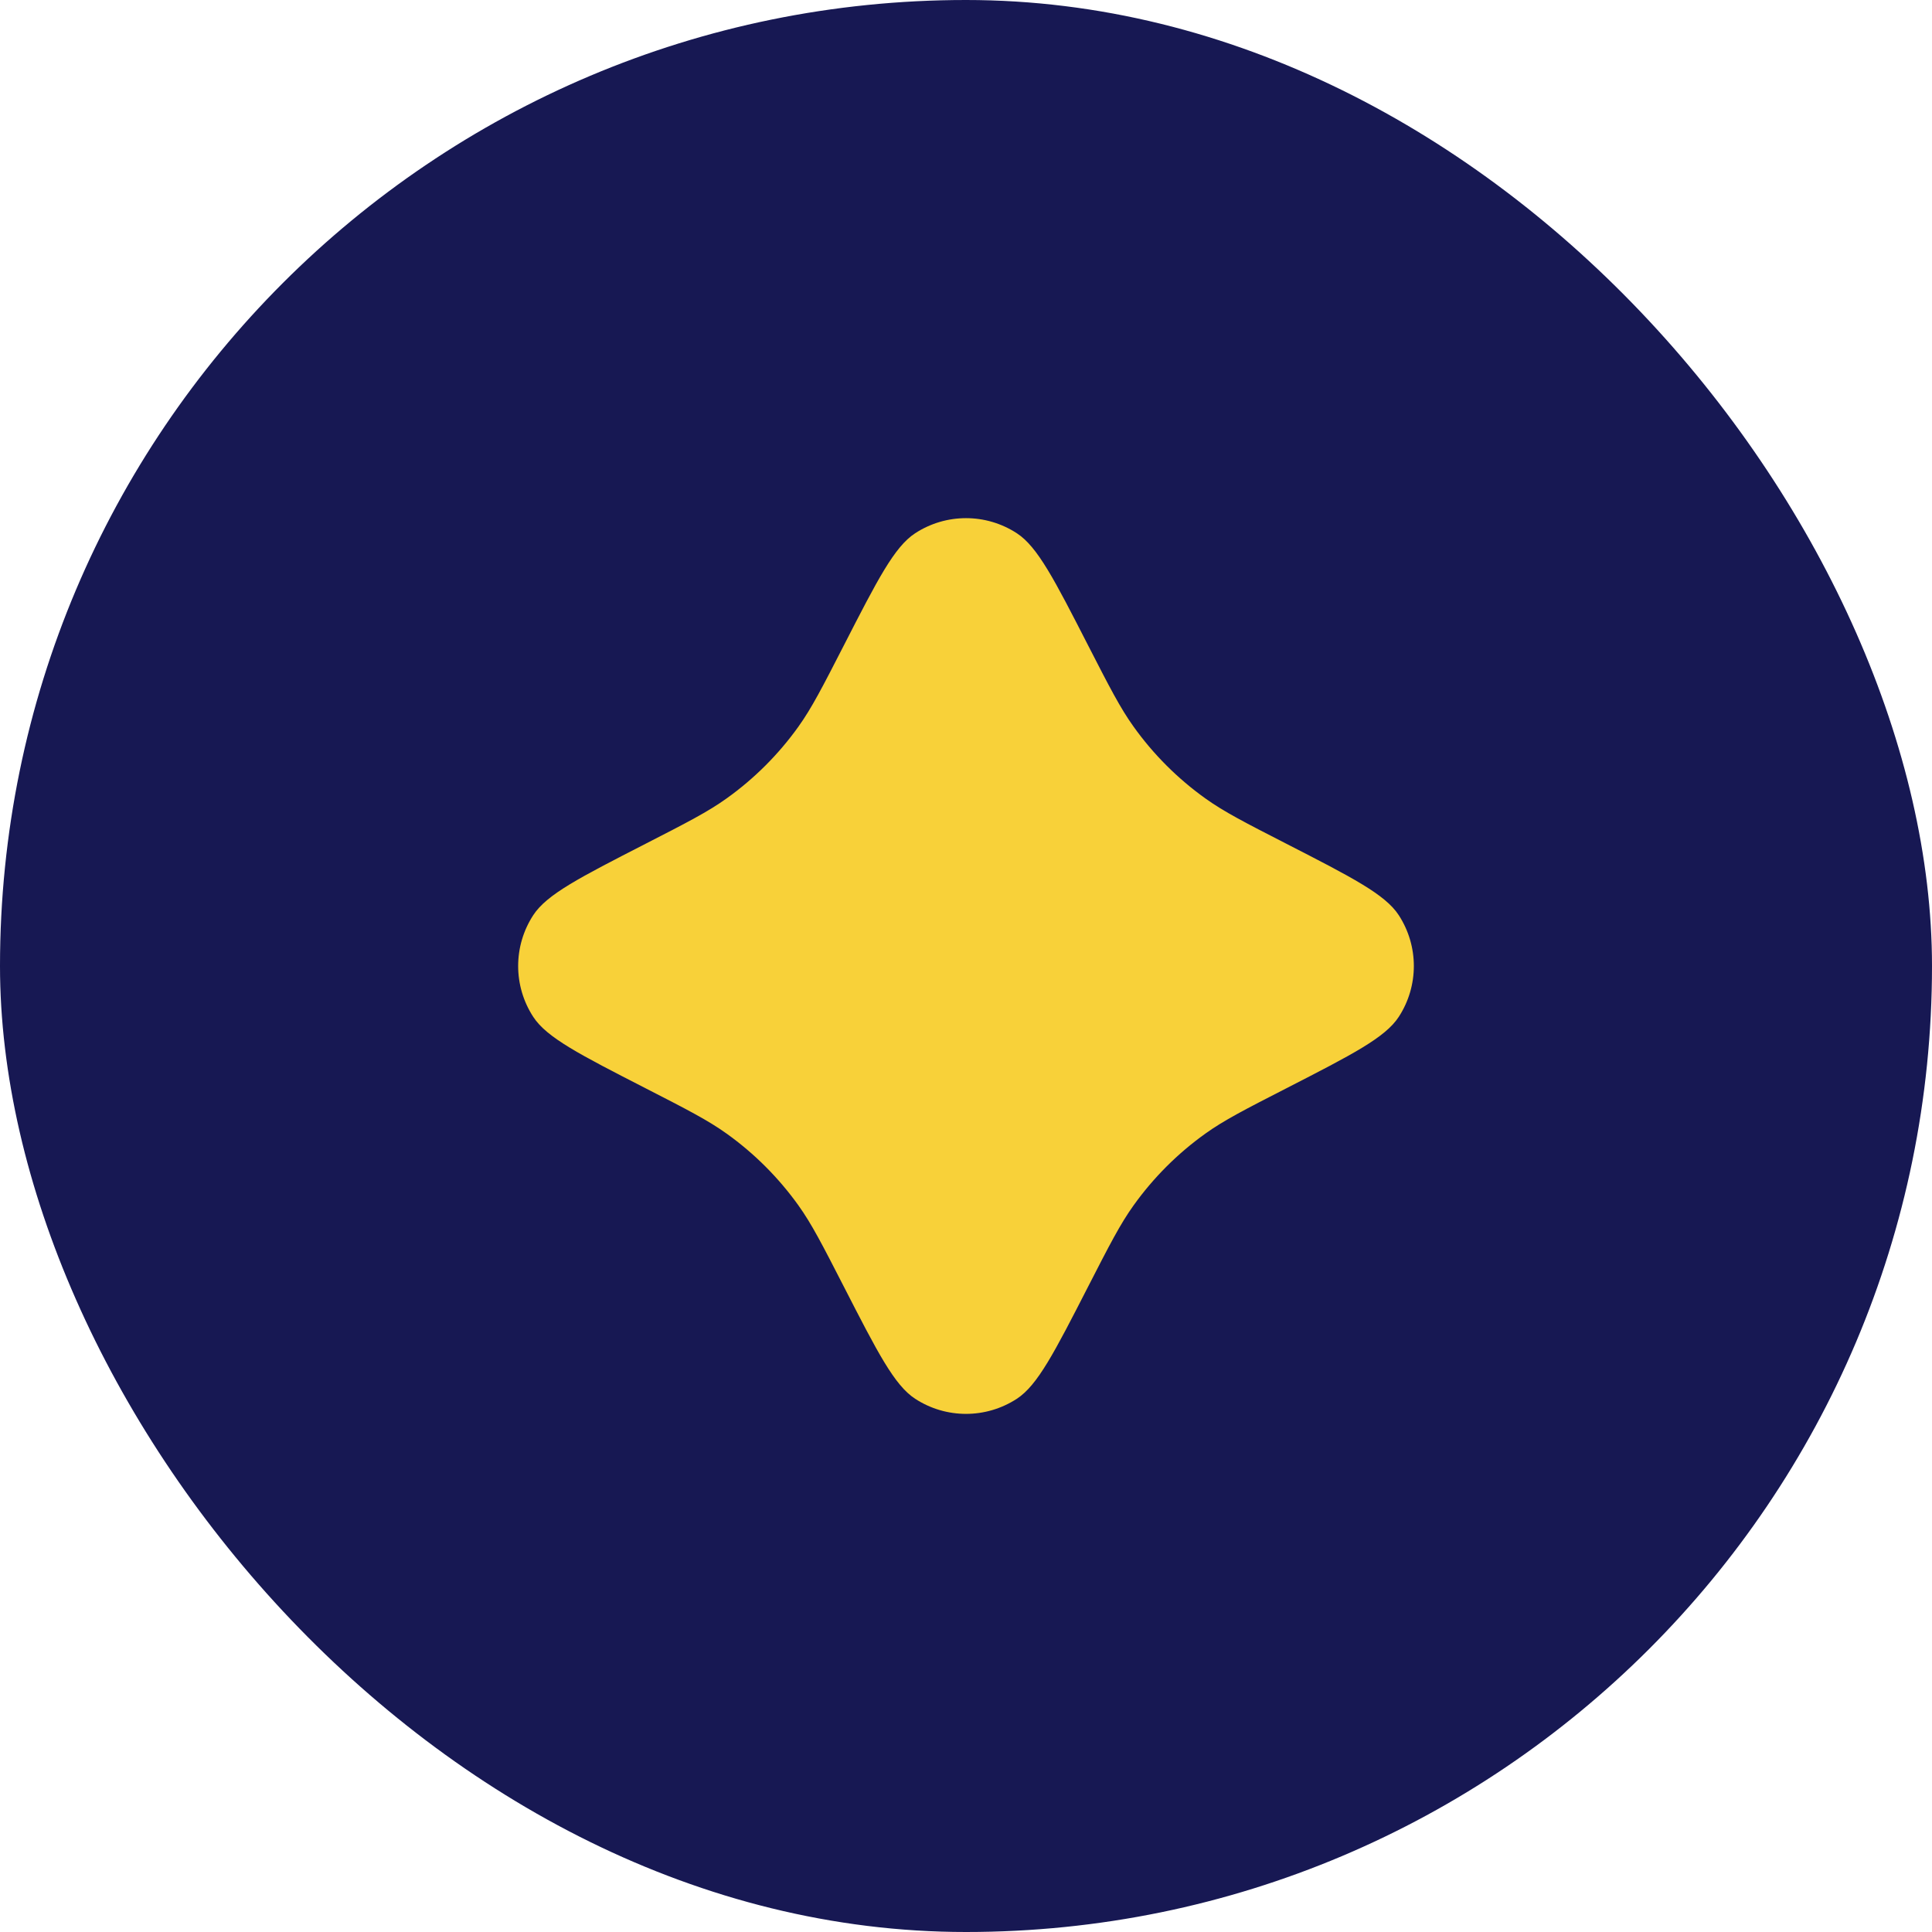 <svg width="56" height="56" viewBox="0 0 56 56" fill="none" xmlns="http://www.w3.org/2000/svg">
<rect width="56" height="56" rx="28" fill="#171853"/>
<g clip-path="url(#clip0_376_17855)">
<g filter="url(#filter0_d_376_17855)">
<path d="M18.707 24.46L18.707 24.46L18.707 24.46C16.801 25.437 15.848 25.925 15.457 26.526C14.873 27.422 14.873 28.579 15.457 29.475C15.848 30.076 16.801 30.564 18.707 31.541L18.707 31.541C19.916 32.161 20.521 32.471 21.062 32.859C21.865 33.433 22.567 34.136 23.142 34.938C23.529 35.479 23.839 36.084 24.459 37.293C25.436 39.199 25.924 40.152 26.526 40.544C27.422 41.128 28.578 41.128 29.474 40.544C30.075 40.152 30.564 39.199 31.54 37.293L31.54 37.293C32.16 36.084 32.47 35.479 32.858 34.938C33.432 34.136 34.135 33.433 34.937 32.859C35.478 32.471 36.083 32.161 37.293 31.541C39.198 30.564 40.151 30.076 40.543 29.475C41.127 28.579 41.127 27.422 40.543 26.526C40.151 25.925 39.198 25.437 37.293 24.46L37.293 24.46C36.083 23.84 35.478 23.53 34.937 23.142C34.135 22.568 33.432 21.866 32.858 21.063C32.47 20.522 32.16 19.917 31.54 18.708C30.564 16.802 30.075 15.849 29.474 15.457C28.578 14.873 27.422 14.873 26.526 15.457C25.924 15.849 25.436 16.802 24.459 18.708C23.839 19.917 23.529 20.522 23.142 21.063C22.567 21.866 21.865 22.568 21.062 23.142C20.521 23.53 19.916 23.84 18.707 24.46Z" fill="#F8D139"/>
</g>
</g>
<defs>
<filter id="filter0_d_376_17855" x="-74.981" y="-74.98" width="205.962" height="205.962" filterUnits="userSpaceOnUse" color-interpolation-filters="sRGB">
<feFlood flood-opacity="0" result="BackgroundImageFix"/>
<feColorMatrix in="SourceAlpha" type="matrix" values="0 0 0 0 0 0 0 0 0 0 0 0 0 0 0 0 0 0 127 0" result="hardAlpha"/>
<feOffset/>
<feGaussianBlur stdDeviation="45"/>
<feComposite in2="hardAlpha" operator="out"/>
<feColorMatrix type="matrix" values="0 0 0 0 1 0 0 0 0 1 0 0 0 0 1 0 0 0 0.5 0"/>
<feBlend mode="normal" in2="BackgroundImageFix" result="effect1_dropShadow_376_17855"/>
<feBlend mode="normal" in="SourceGraphic" in2="effect1_dropShadow_376_17855" result="shape"/>
</filter>
<clipPath id="clip0_376_17855">
<rect width="36" height="36" fill="white" transform="translate(10 10)"/>
</clipPath>
</defs>
</svg>
